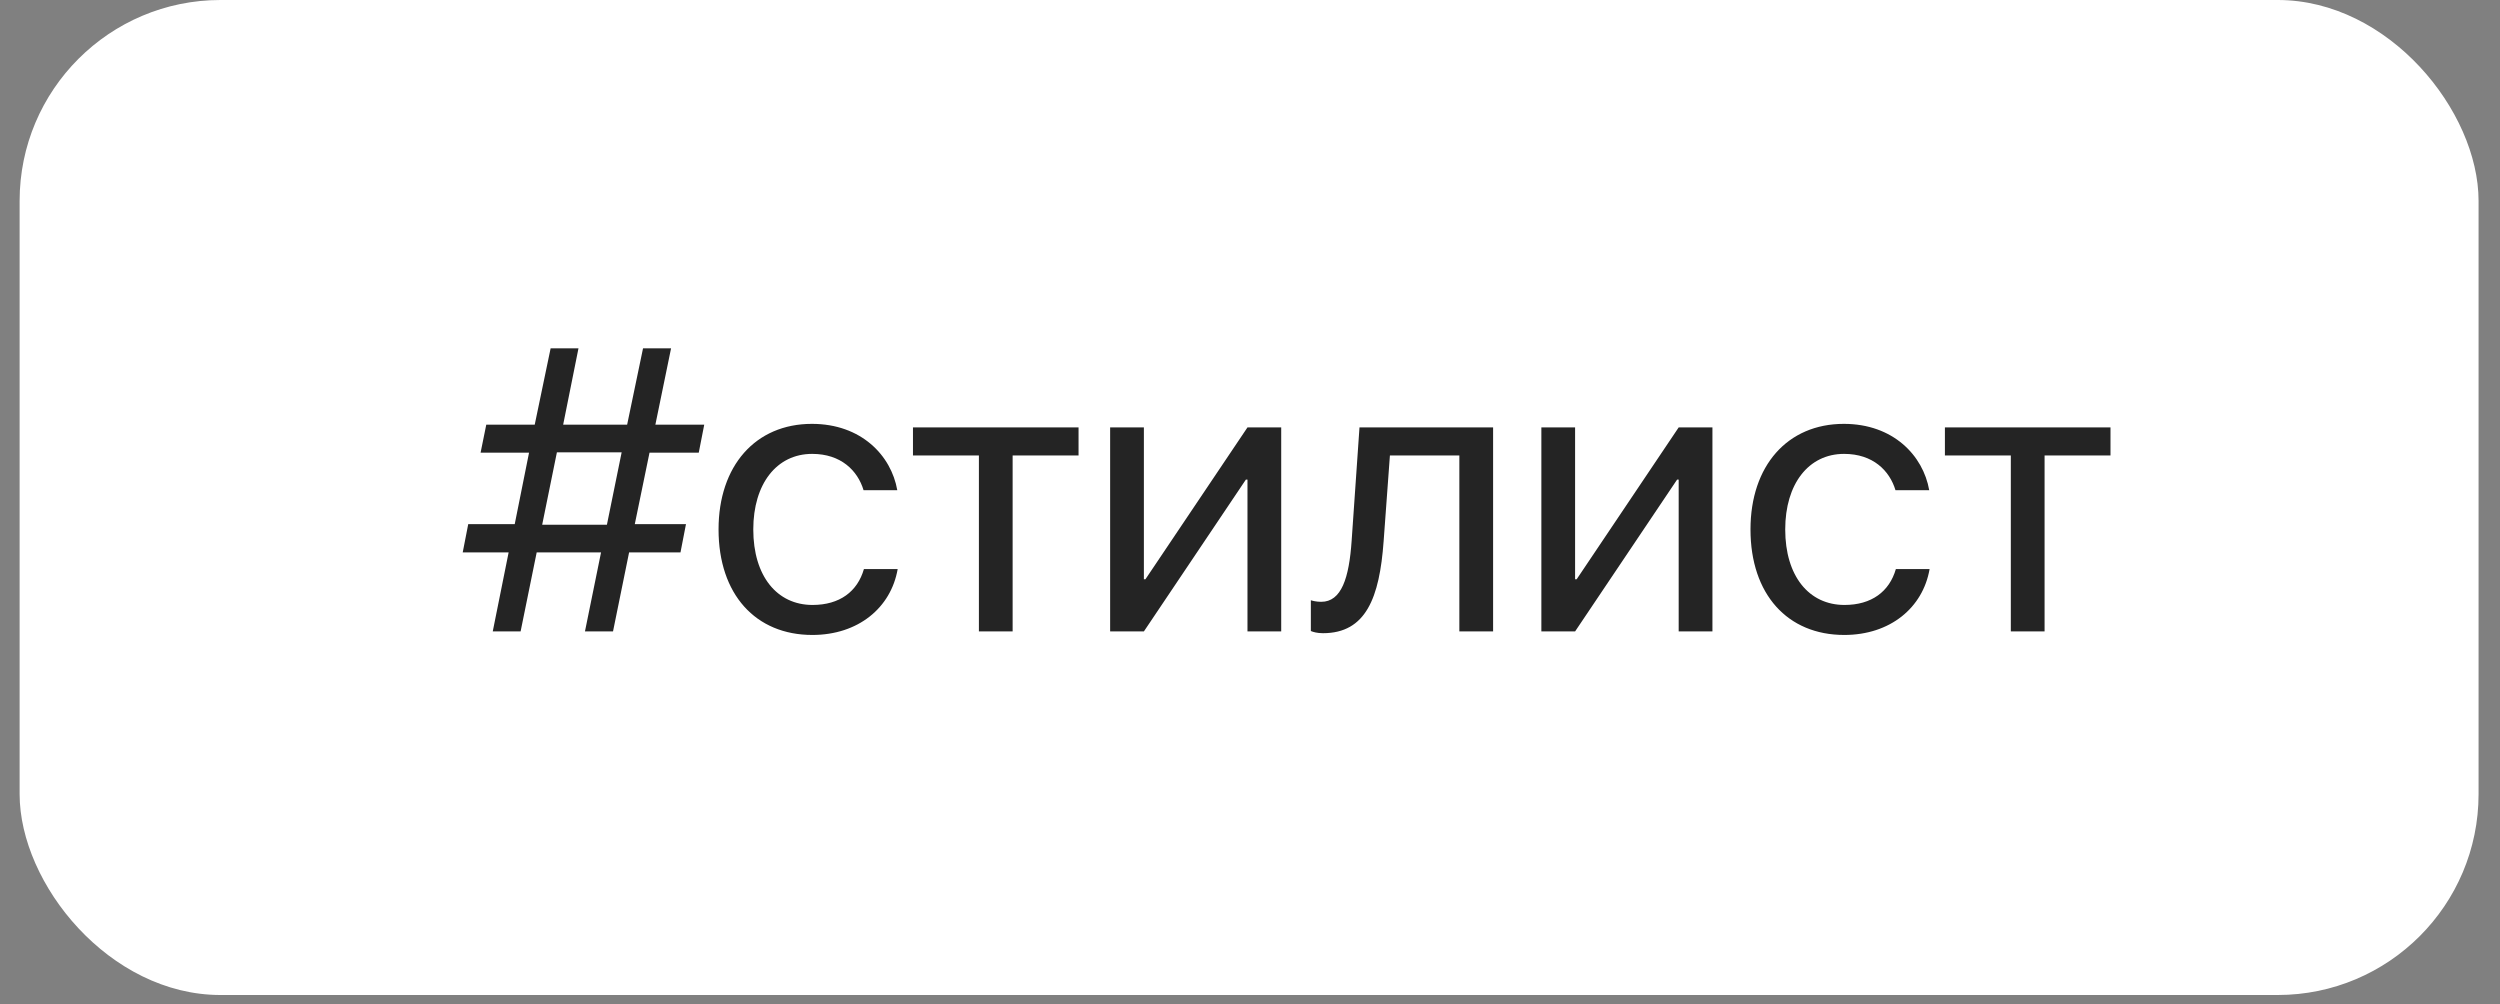 <?xml version="1.0" encoding="UTF-8"?> <svg xmlns="http://www.w3.org/2000/svg" width="112" height="45" viewBox="0 0 112 45" fill="none"><rect x="0" y="0" width="112" height="45" fill="#808080" stroke="none"/><rect x="0.879" width="110.161" height="44.576" rx="9" fill="white"></rect><path opacity="0.9" d="M26.206 28.288L26.927 24.746H24.044L23.323 28.288H22.075L22.787 24.746H20.73L20.977 23.48H23.06L23.701 20.281H21.53L21.785 19.024H23.956L24.668 15.605H25.916L25.23 19.024H28.096L28.808 15.605H30.064L29.361 19.024H31.55L31.304 20.281H29.098L28.439 23.48H30.732L30.486 24.746H28.184L27.463 28.288H26.206ZM24.29 23.507H27.19L27.85 20.264H24.949L24.29 23.507ZM40.198 21.96H38.687C38.423 21.081 37.676 20.334 36.384 20.334C34.793 20.334 33.747 21.679 33.747 23.718C33.747 25.81 34.81 27.102 36.401 27.102C37.614 27.102 38.414 26.504 38.704 25.493H40.216C39.917 27.225 38.449 28.446 36.393 28.446C33.852 28.446 32.191 26.627 32.191 23.718C32.191 20.87 33.844 18.989 36.375 18.989C38.581 18.989 39.926 20.404 40.198 21.96ZM48.319 19.148V20.404H45.366V28.288H43.855V20.404H40.901V19.148H48.319ZM51.246 28.288H49.734V19.148H51.246V25.95H51.316L55.887 19.148H57.398V28.288H55.887V21.485H55.816L51.246 28.288ZM61.986 24.254C61.802 26.776 61.195 28.367 59.27 28.367C59.007 28.367 58.831 28.314 58.726 28.27V26.891C58.805 26.917 58.972 26.961 59.191 26.961C60.097 26.961 60.44 25.898 60.554 24.219L60.905 19.148H66.891V28.288H65.379V20.404H62.268L61.986 24.254ZM70.564 28.288H69.053V19.148H70.564V25.95H70.635L75.205 19.148H76.717V28.288H75.205V21.485H75.135L70.564 28.288ZM86.429 21.96H84.917C84.653 21.081 83.906 20.334 82.614 20.334C81.023 20.334 79.978 21.679 79.978 23.718C79.978 25.81 81.041 27.102 82.632 27.102C83.845 27.102 84.644 26.504 84.935 25.493H86.446C86.147 27.225 84.68 28.446 82.623 28.446C80.083 28.446 78.422 26.627 78.422 23.718C78.422 20.87 80.074 18.989 82.606 18.989C84.811 18.989 86.156 20.404 86.429 21.96ZM94.55 19.148V20.404H91.597V28.288H90.085V20.404H87.132V19.148H94.55Z" fill="#0D0D0D"></path></svg> 